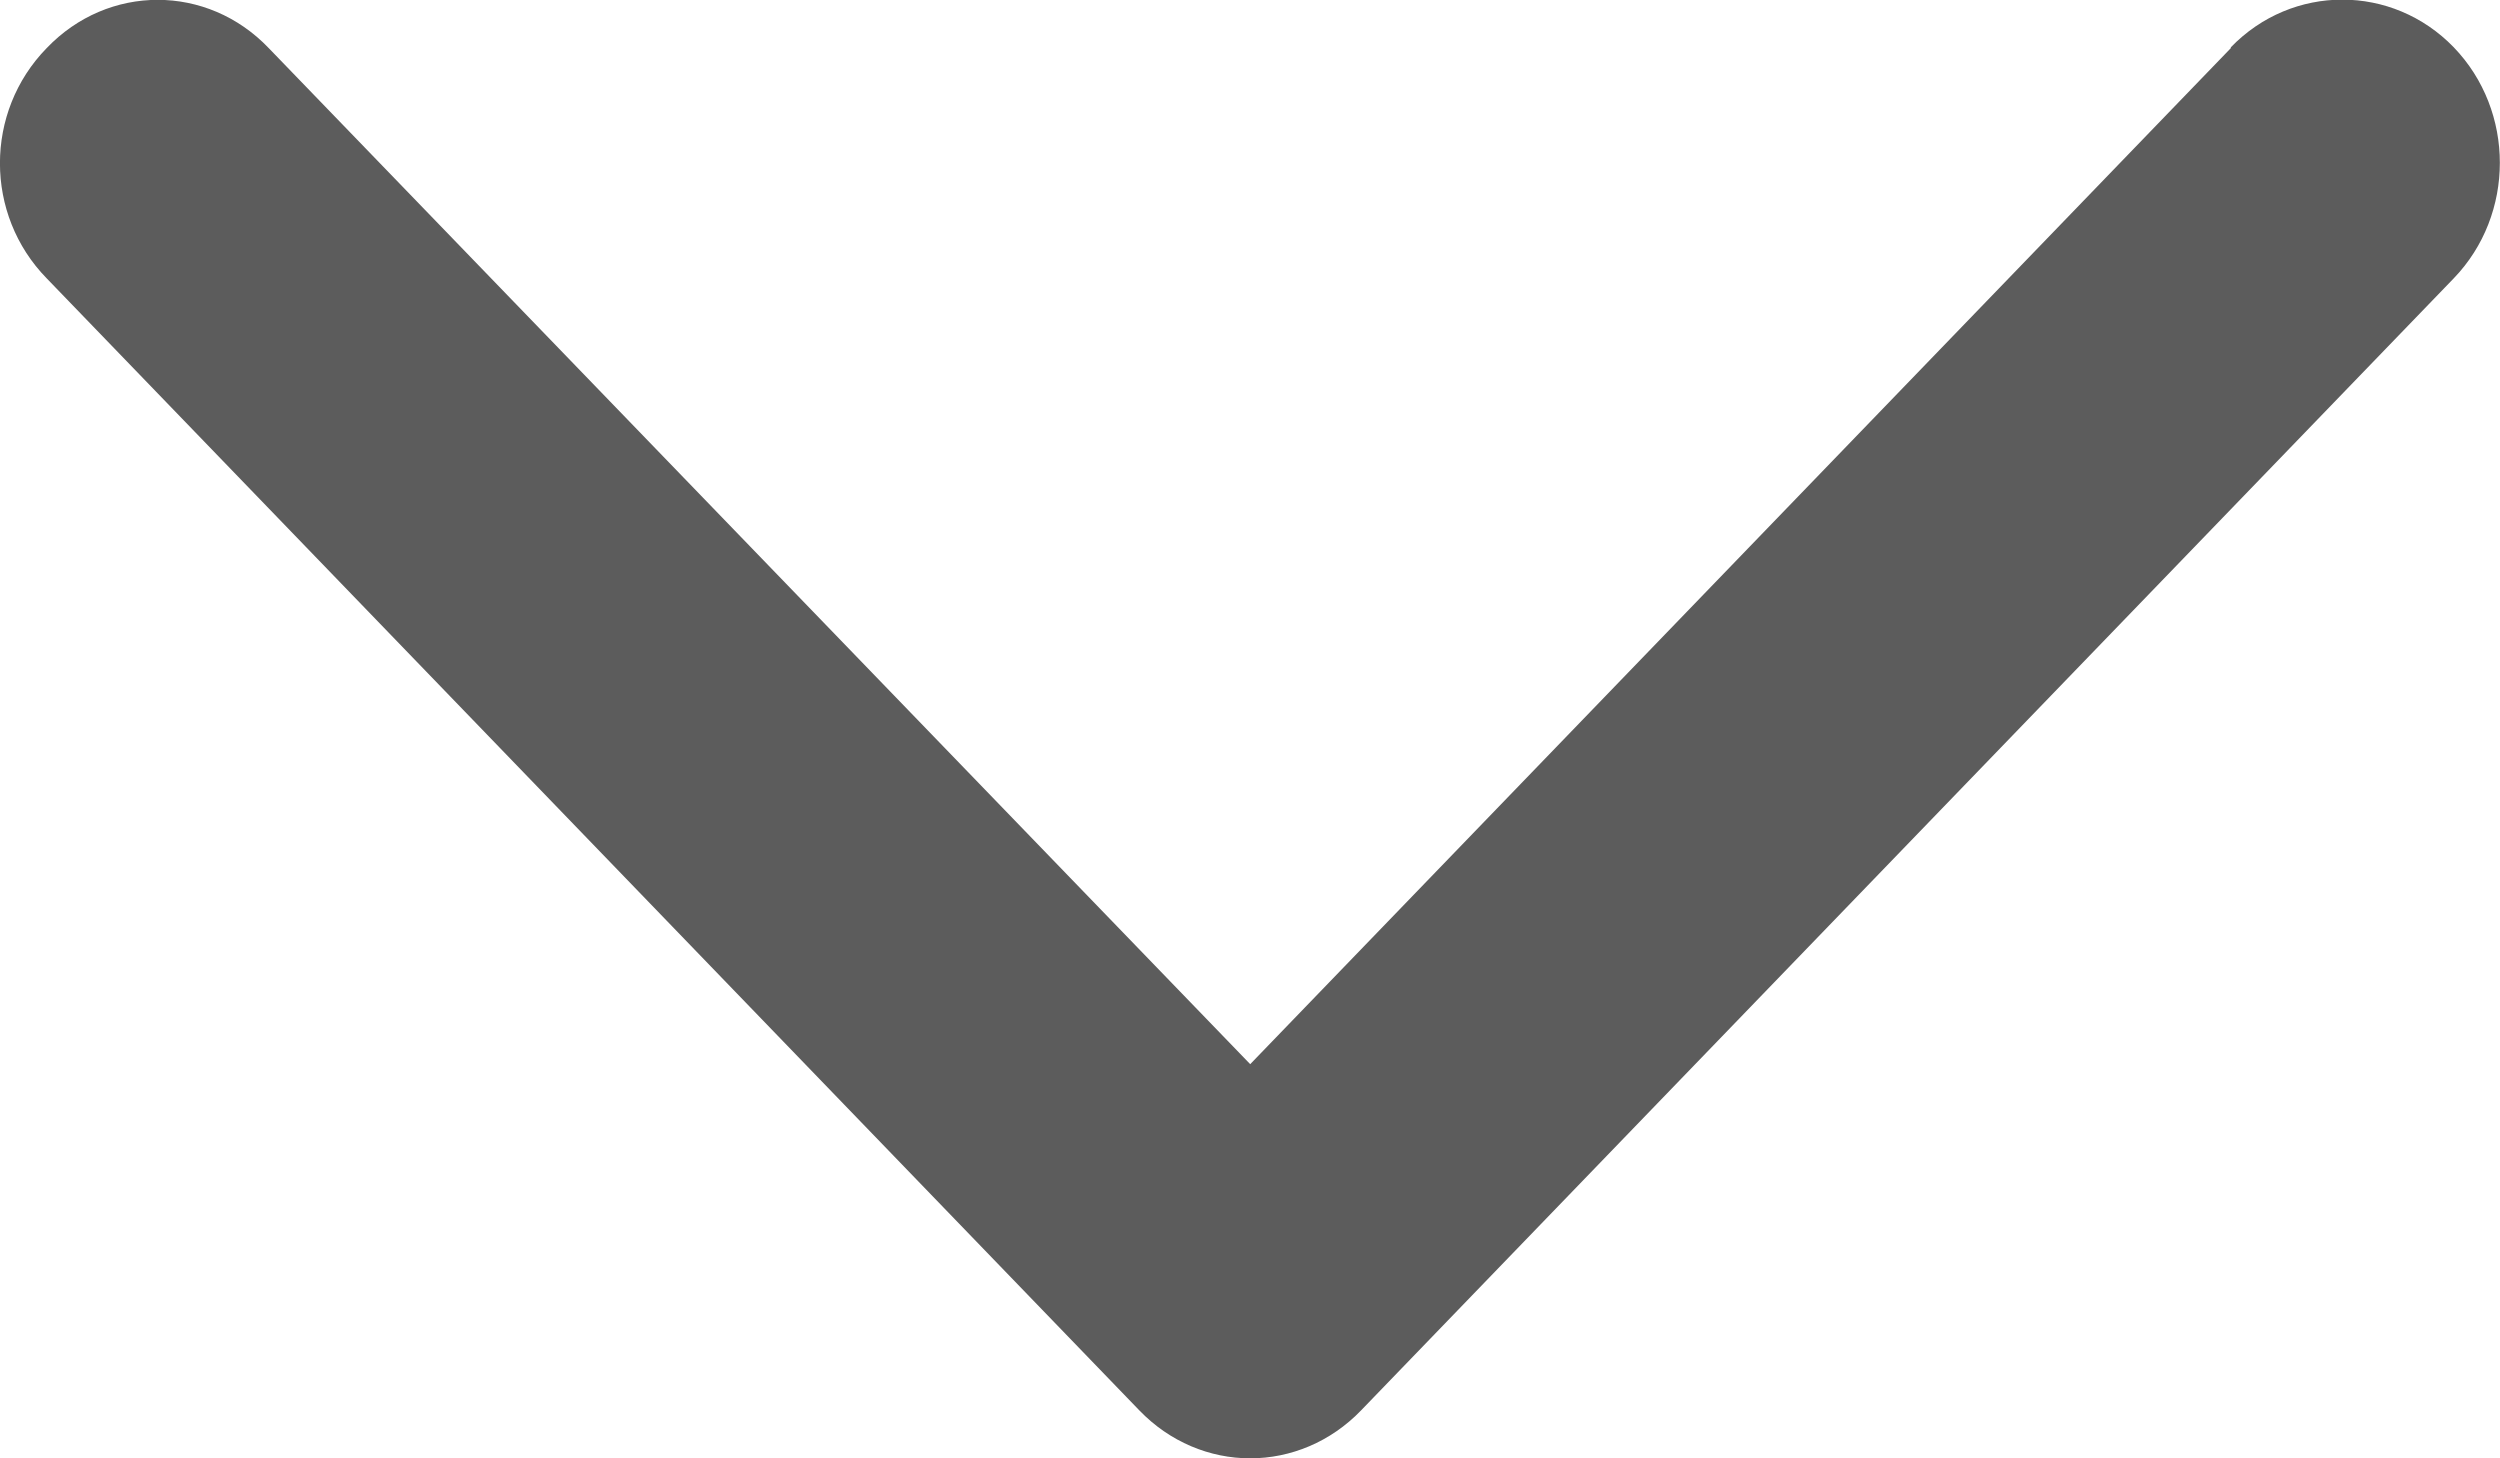 <svg width="12" height="7" viewBox="0 0 12 7" fill="none" xmlns="http://www.w3.org/2000/svg">
<g clip-path="url(#clip0_43_3374)">
<path d="M10.708 0.231L6.001 5.108L1.29 0.231C0.995 -0.078 0.519 -0.078 0.224 0.231C-0.075 0.537 -0.075 1.03 0.224 1.336L5.468 6.769C5.615 6.922 5.808 7 6.001 7C6.194 7 6.387 6.922 6.534 6.769L11.778 1.336C12.073 1.03 12.073 0.533 11.778 0.227C11.483 -0.078 11.003 -0.078 10.708 0.227V0.231Z" fill="#5C5C5C"/>
</g>
<defs>
<clipPath id="clip0_43_3374">
<rect width="12" height="7" fill="white"/>
</clipPath>
</defs>
</svg>
